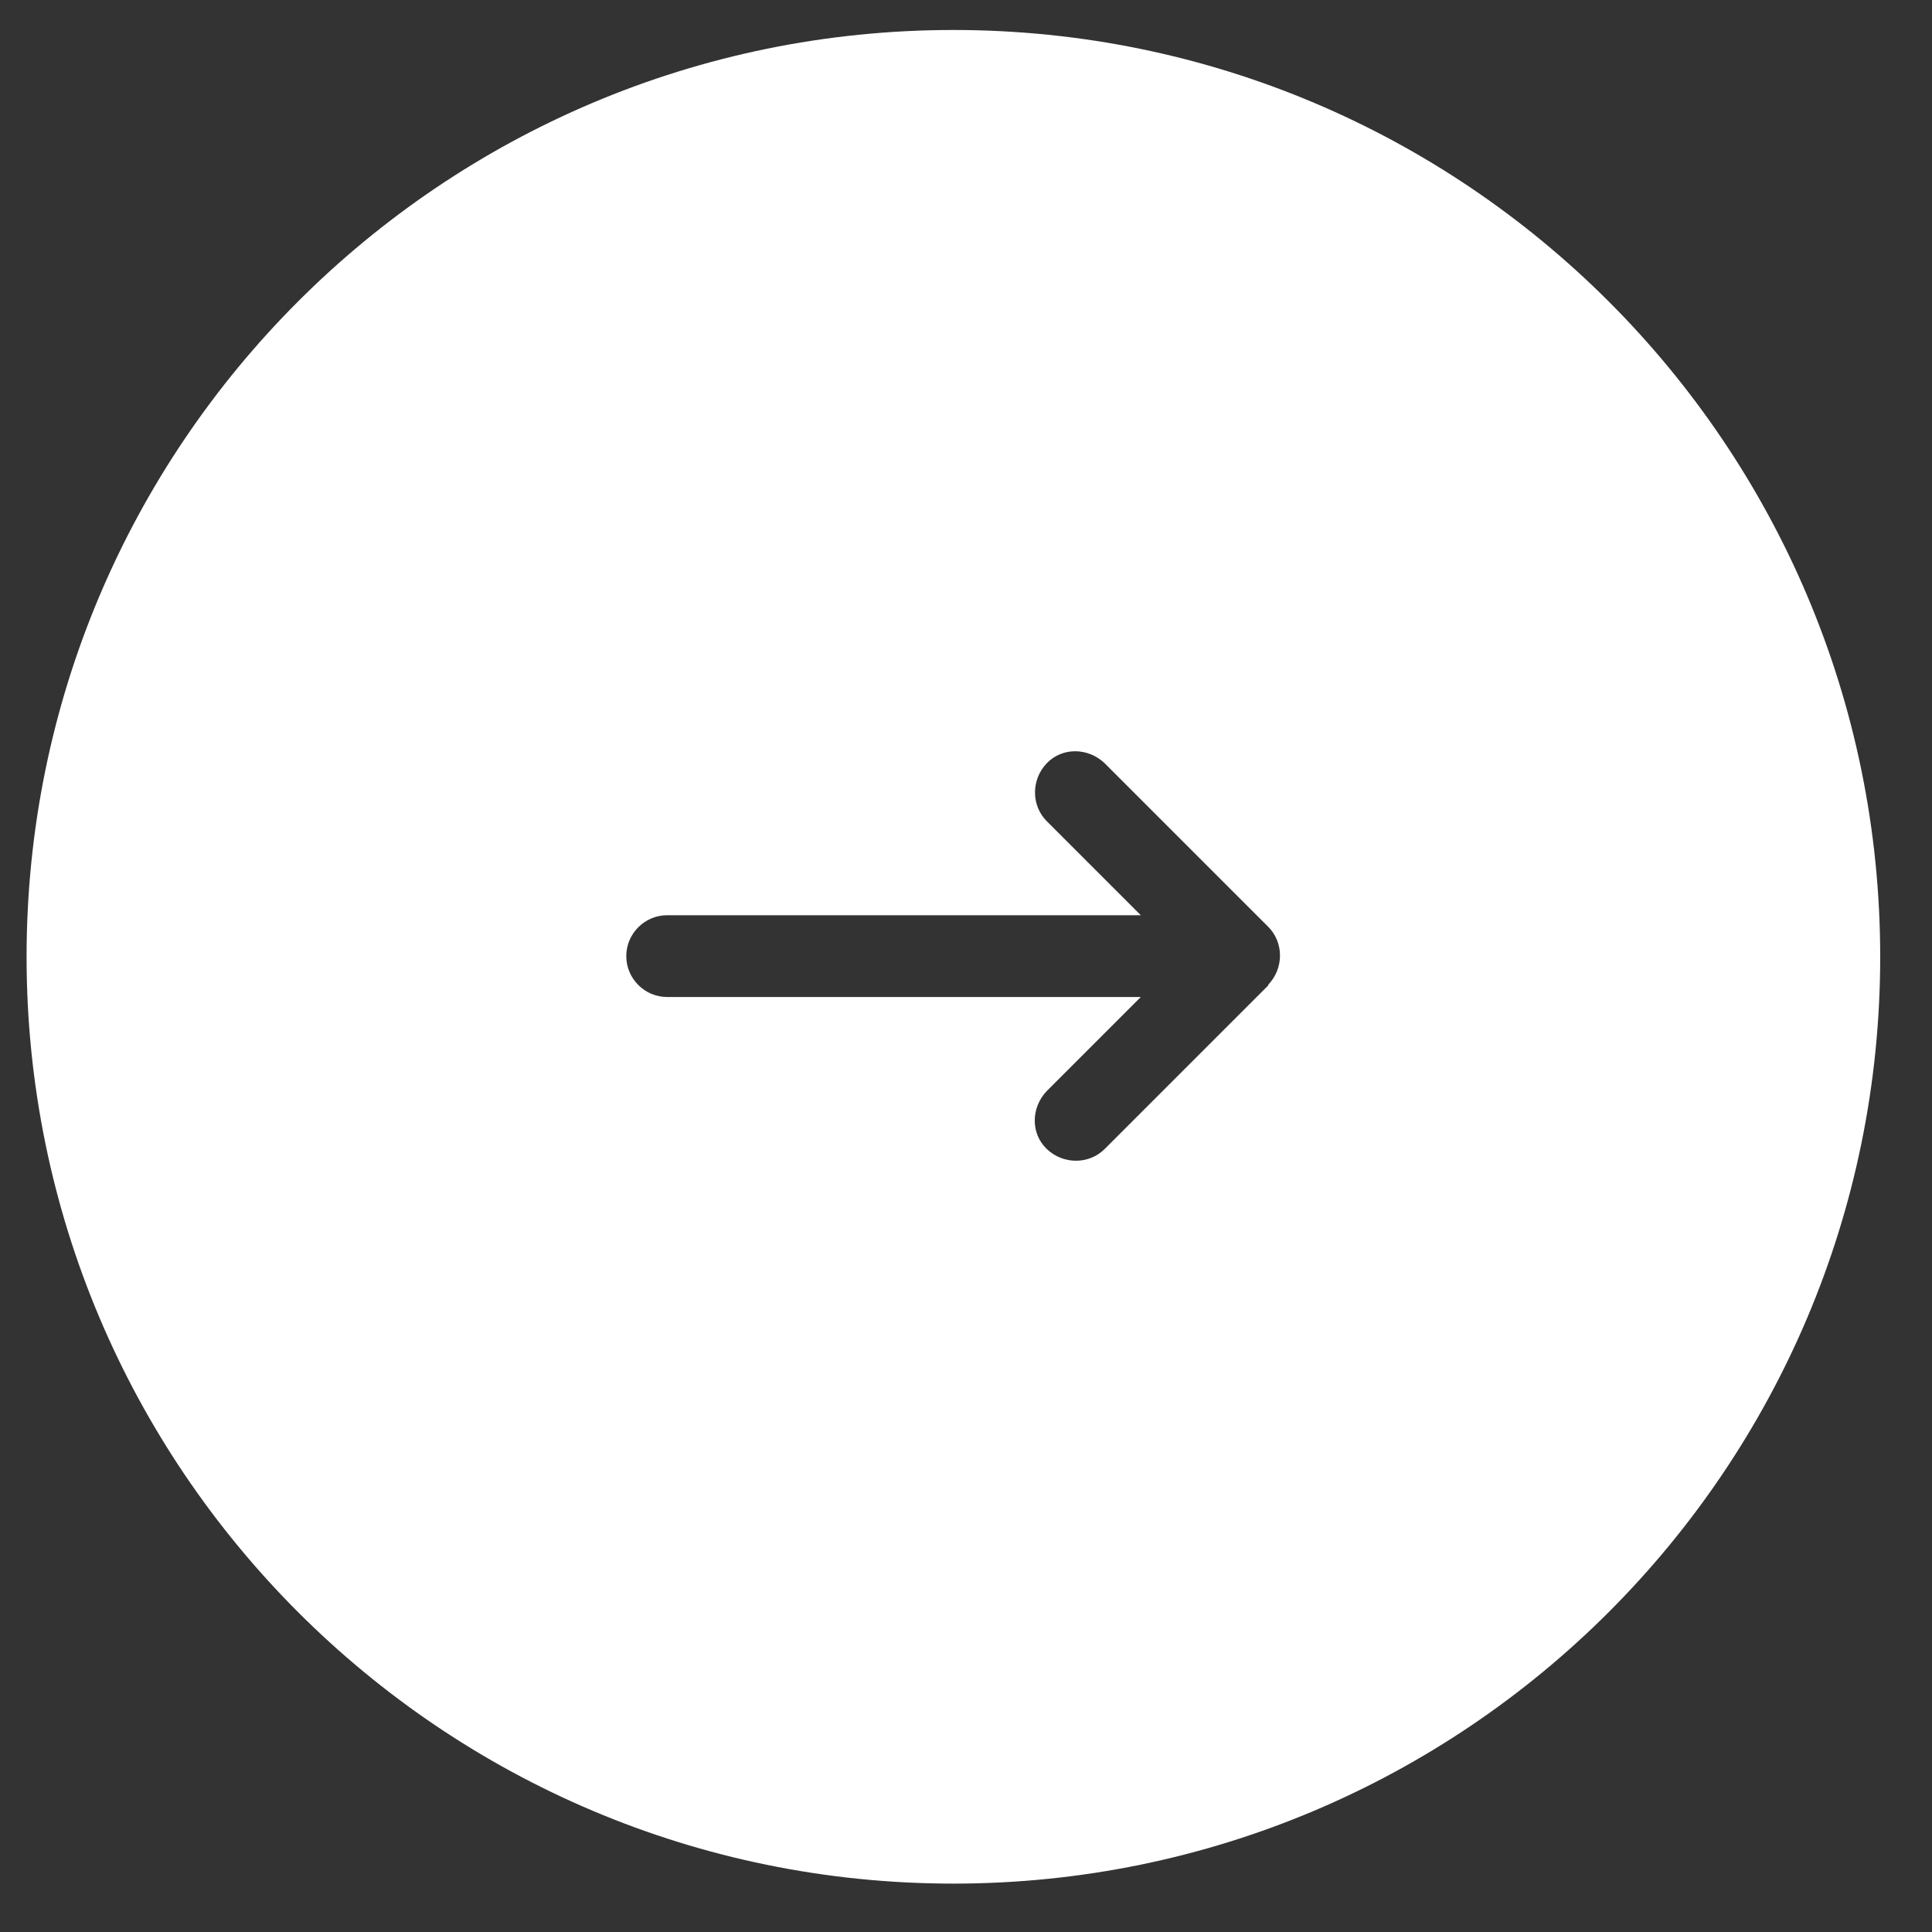 <?xml version="1.0" encoding="UTF-8"?>
<svg id="Livello_1" data-name="Livello 1" xmlns="http://www.w3.org/2000/svg" version="1.1" viewBox="0 0 283.5 283.5">
  <rect x="0" y="0" width="283.5" height="283.5" fill="#333333" stroke="none"/>
  <defs>
    <style>
      .cls-1 {
        fill: #fff;
        stroke-width: 0px;
      }
    </style>
  </defs>
  <path class="cls-1" d="M139.9,4.4C64.8,4.4,3.9,65.3,3.9,140.4s60.9,136,136,136,136-60.9,136-136S215,4.4,139.9,4.4ZM186.1,144.6h0s-24,24-24,24c-2.3,2.3-6.1,2.3-8.5,0s-2.3-6.1,0-8.5l13.8-13.8h-69.5c-3.3,0-6-2.7-6-6s2.7-6,6-6h69.5l-13.8-13.8c-2.3-2.3-2.3-6.1,0-8.5s6.1-2.3,8.5,0l24,24c2.3,2.3,2.3,6.1,0,8.5Z"/>
</svg>
